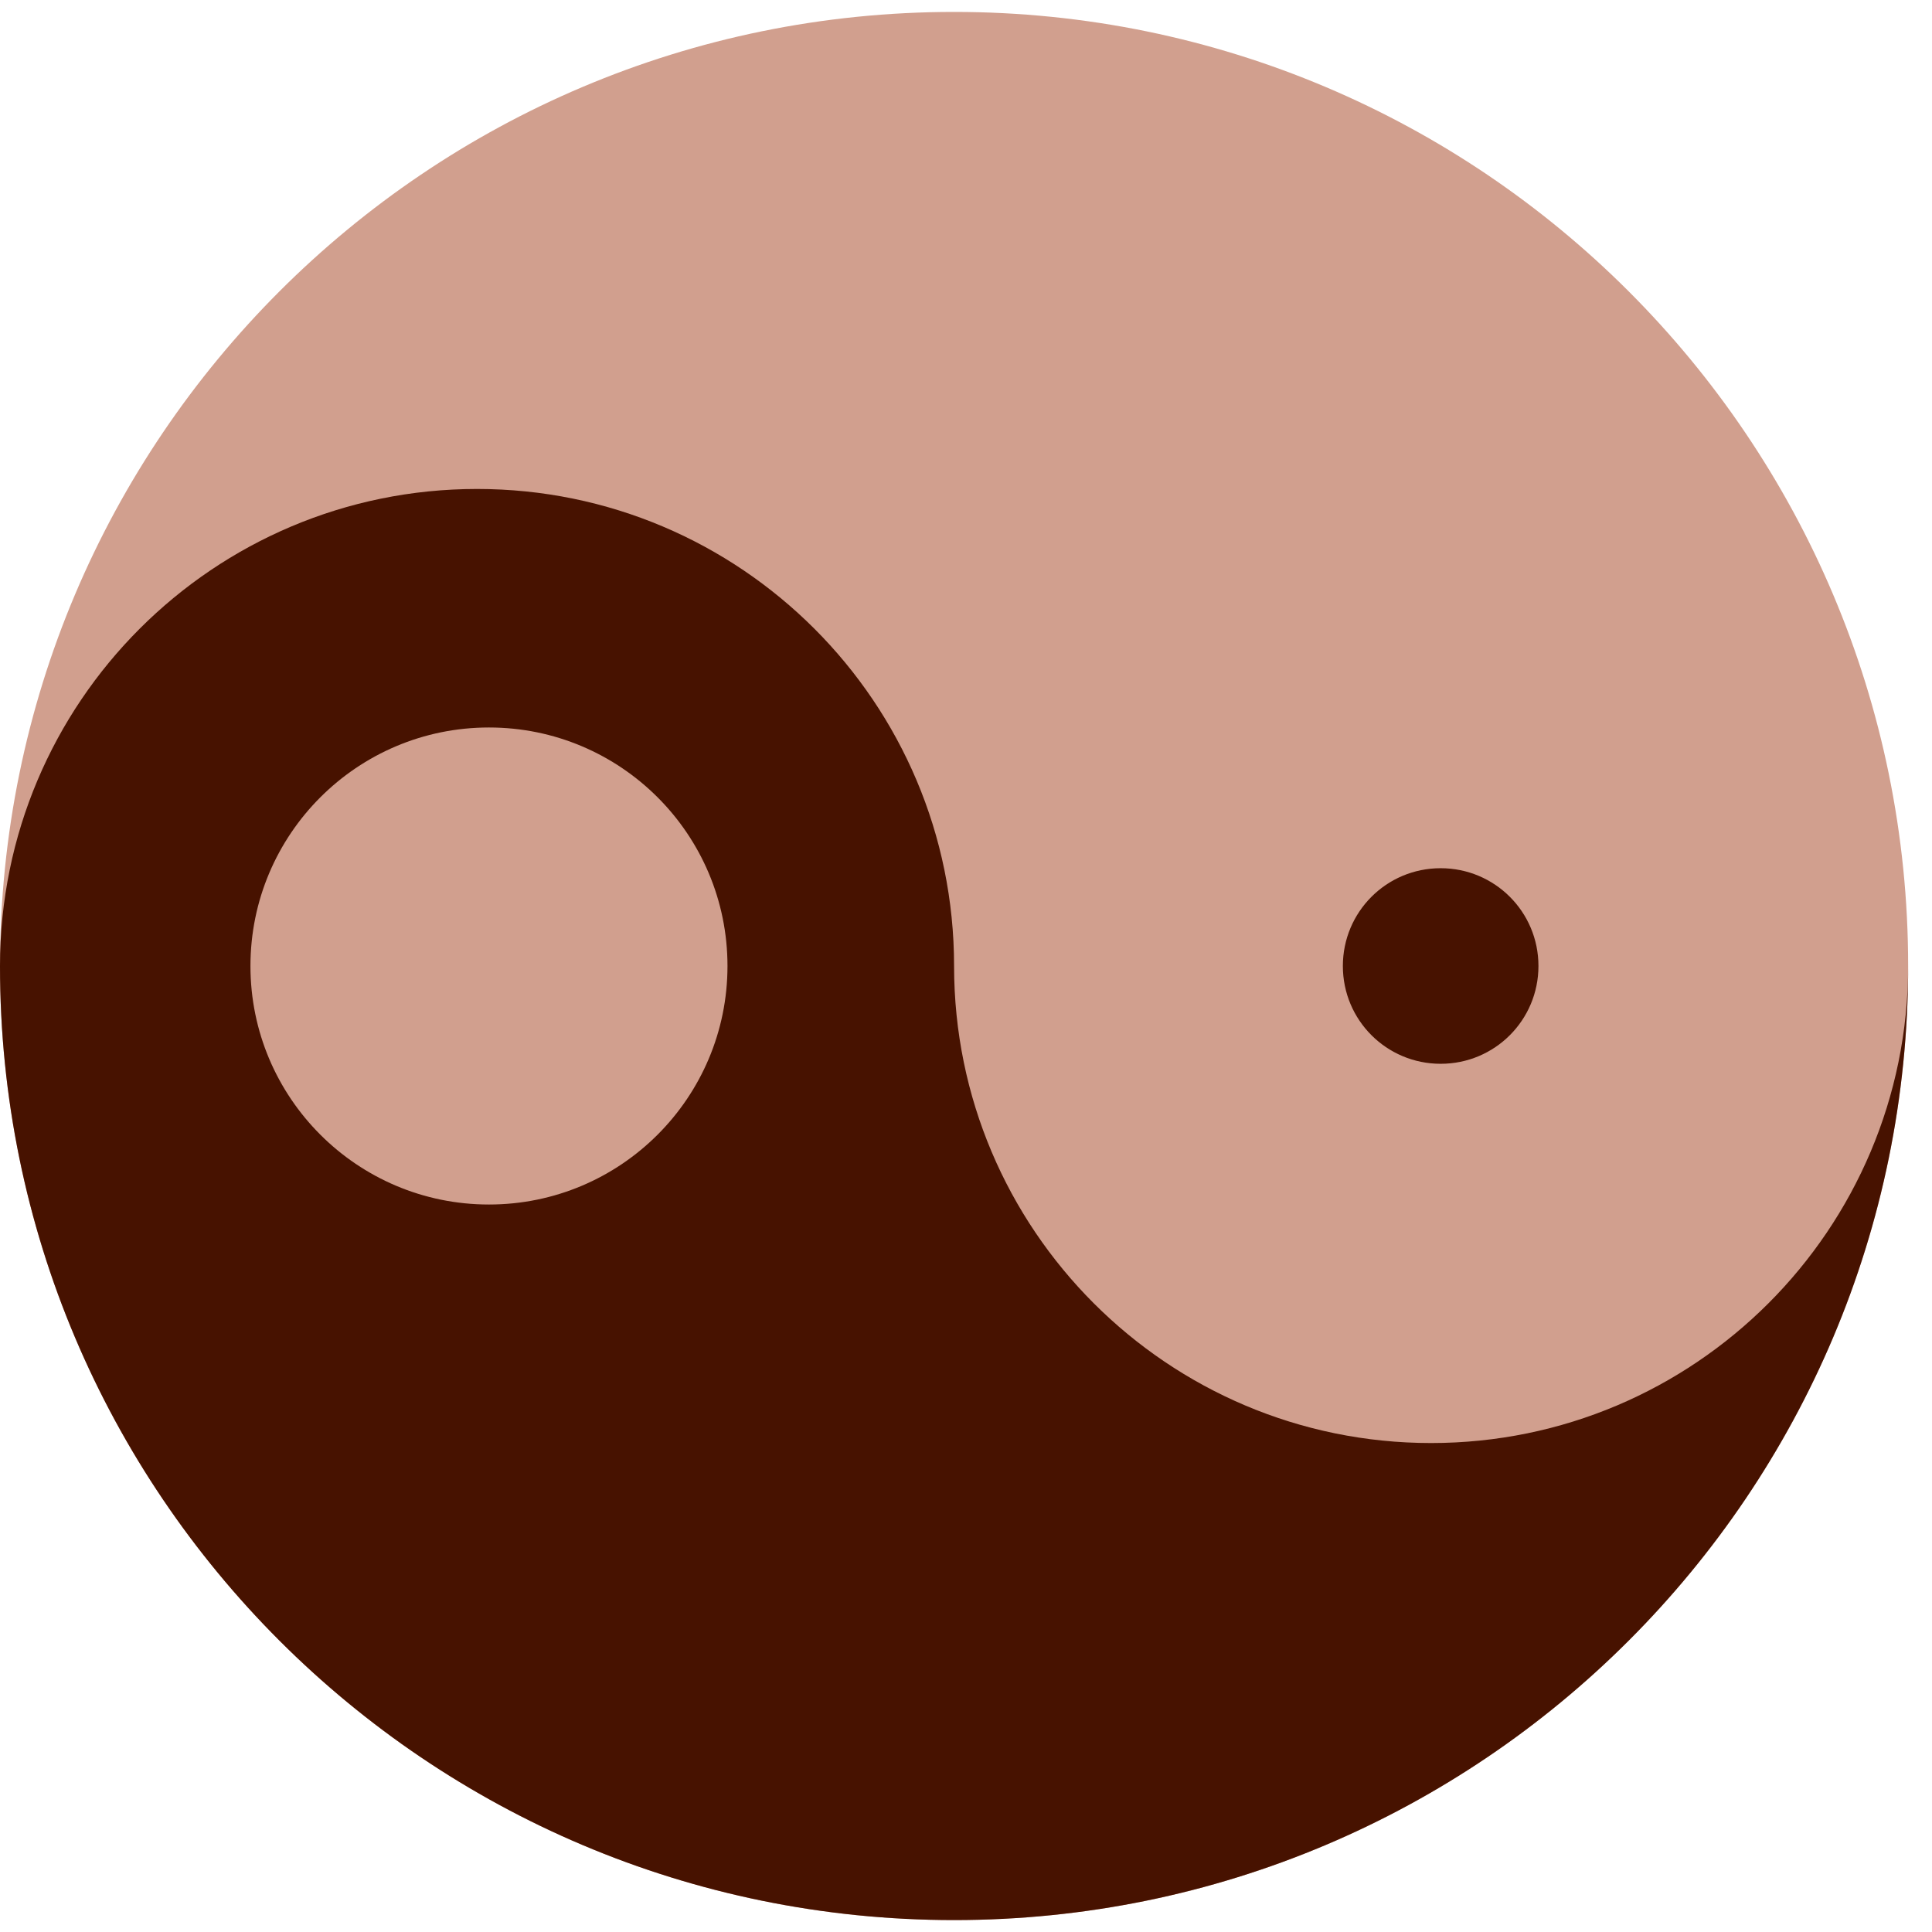 <?xml version="1.0" encoding="UTF-8"?>
<!DOCTYPE svg  PUBLIC '-//W3C//DTD SVG 20010904//EN'  'http://www.w3.org/TR/2001/REC-SVG-20010904/DTD/svg10.dtd'>
<svg version="1.1" viewBox="-5 -5 810 810" xmlns="http://www.w3.org/2000/svg">
<g transform="rotate(90,400,400)" fill-rule="evenodd" stroke-width="0">
<g fill="#d19f8e">
<path d="m400 5c-220.91 0-400 179.09-400 400s179.09 400 400 400 400-179.09 400-400-179.09-400-400-400z"/>
</g>
<g fill="#471200">
<path d="m400 5c220.91 0 400 179.09 400 400s-179.09 400-400 400c-110.46 0-200-89.543-200-200s89.543-200 200-200 200-89.543 200-200-89.543-200-200-200m0 495c-55.228 0-100 44.772-100 100s44.772 100 100 100 100-44.772 100-100-44.772-100-100-100m0-340c22.644 0 41 18.256 41 41 0 22.644-18.256 41-41 41-22.644 0-41-18.256-41-41 0-22.644 18.256-41 41-41z"/>
</g>
</g>
</svg>
